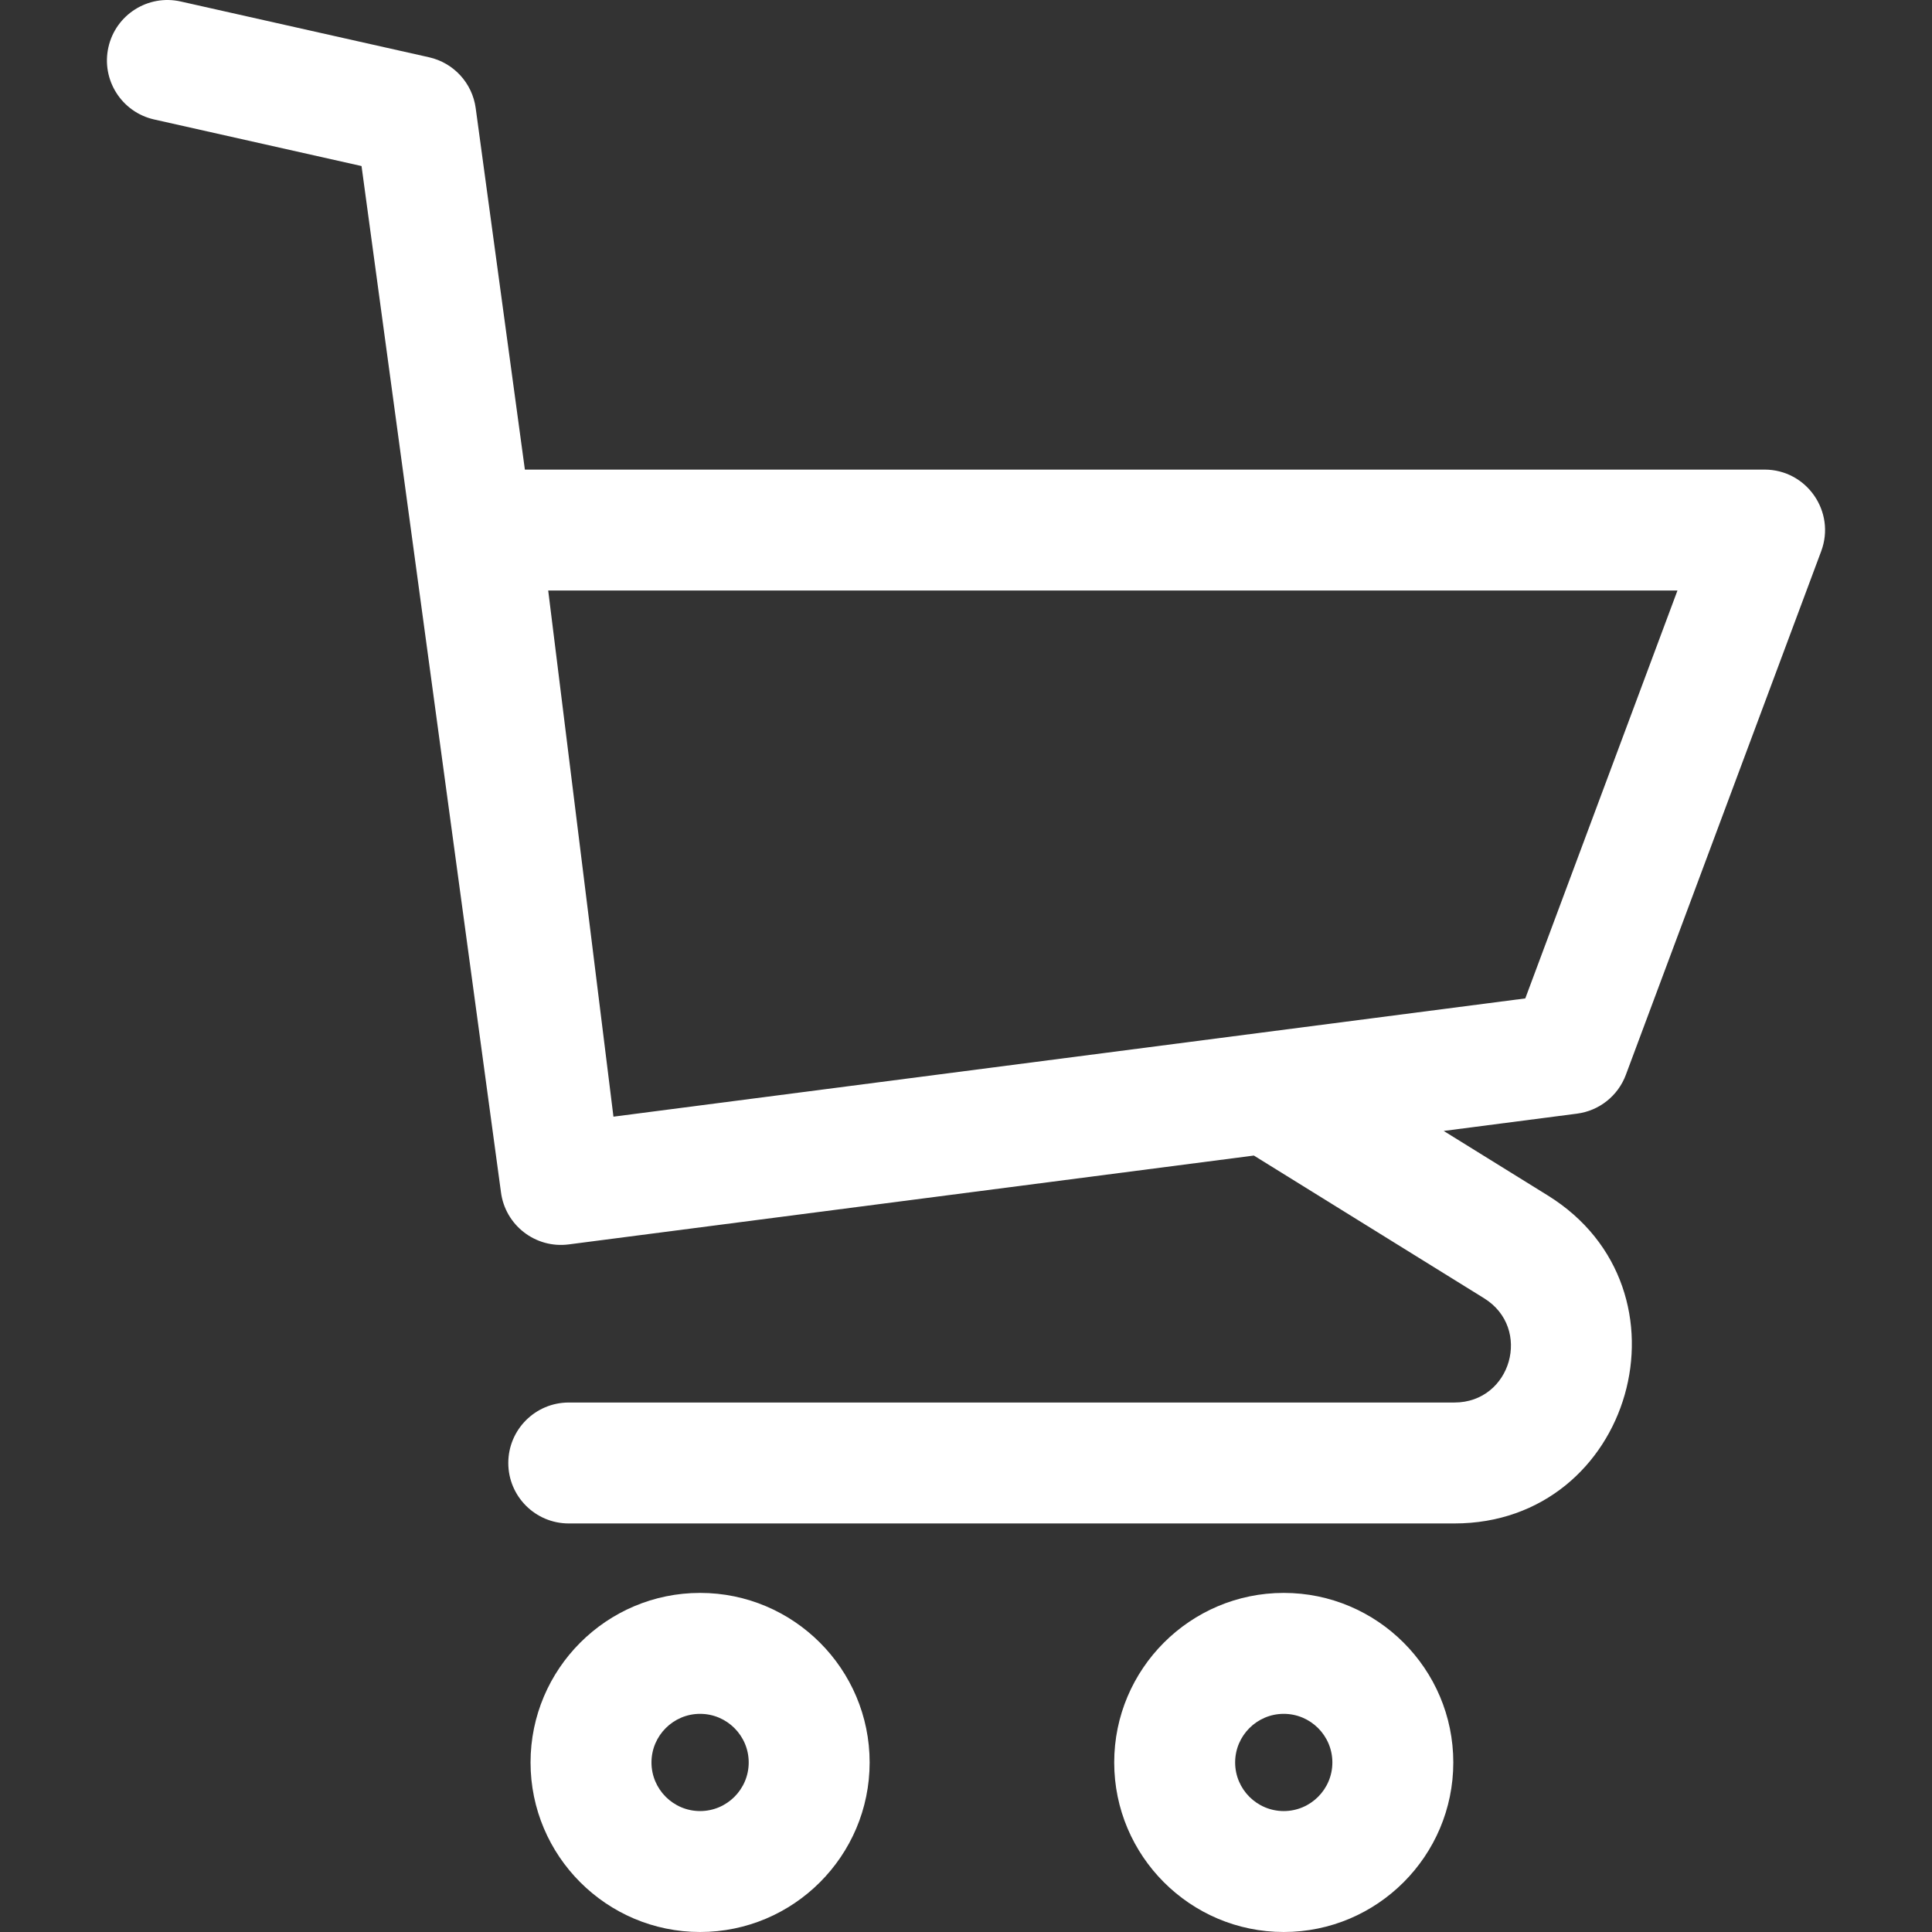 <svg id="Layer_1" enable-background="new 0 0 511.231 511.231" height="512" viewBox="0 0 511.231 511.231" width="512" xmlns="http://www.w3.org/2000/svg" fill="#fff"><rect x="0" y="0" width="511.231" height="511.231" fill="#333333" stroke="none"/><path d="m430.221 284.411 51.693-138.558c3.897-10.445-3.838-21.593-14.991-21.593h-328.033l-13.015-95.653c-.901-6.624-5.825-11.989-12.347-13.454l-65.723-14.762c-8.622-1.932-17.181 3.483-19.117 12.104-1.937 8.622 3.482 17.182 12.104 19.118l54.874 12.325 36.884 271.45c1.09 8.792 9.131 15.039 17.936 13.898l181.304-23.513 60.92 37.762c12.788 7.926 7.188 27.588-7.857 27.588h-234.354c-8.836 0-16 7.163-16 16s7.164 16 16 16h234.353c47.102 0 64.845-61.913 24.716-86.787l-27.55-17.077 35.27-4.574c5.883-.762 10.86-4.716 12.933-10.274zm-267.895 11.073-17.264-139.223h298.814l-40.266 107.931z"/><path d="m185.253 421.503c-24.738 0-44.864 20.126-44.864 44.864 0 24.737 20.126 44.863 44.864 44.863s44.864-20.126 44.864-44.863c0-24.738-20.126-44.864-44.864-44.864zm0 57.728c-7.093 0-12.864-5.771-12.864-12.863 0-7.094 5.771-12.864 12.864-12.864s12.864 5.771 12.864 12.864c0 7.092-5.771 12.863-12.864 12.863z"/><path d="m339.697 421.503c-24.738 0-44.864 20.126-44.864 44.864 0 24.737 20.126 44.863 44.864 44.863s44.864-20.126 44.864-44.863c0-24.738-20.126-44.864-44.864-44.864zm0 57.728c-7.093 0-12.864-5.771-12.864-12.863 0-7.094 5.771-12.864 12.864-12.864s12.864 5.771 12.864 12.864c0 7.092-5.77 12.863-12.864 12.863z"/></svg>